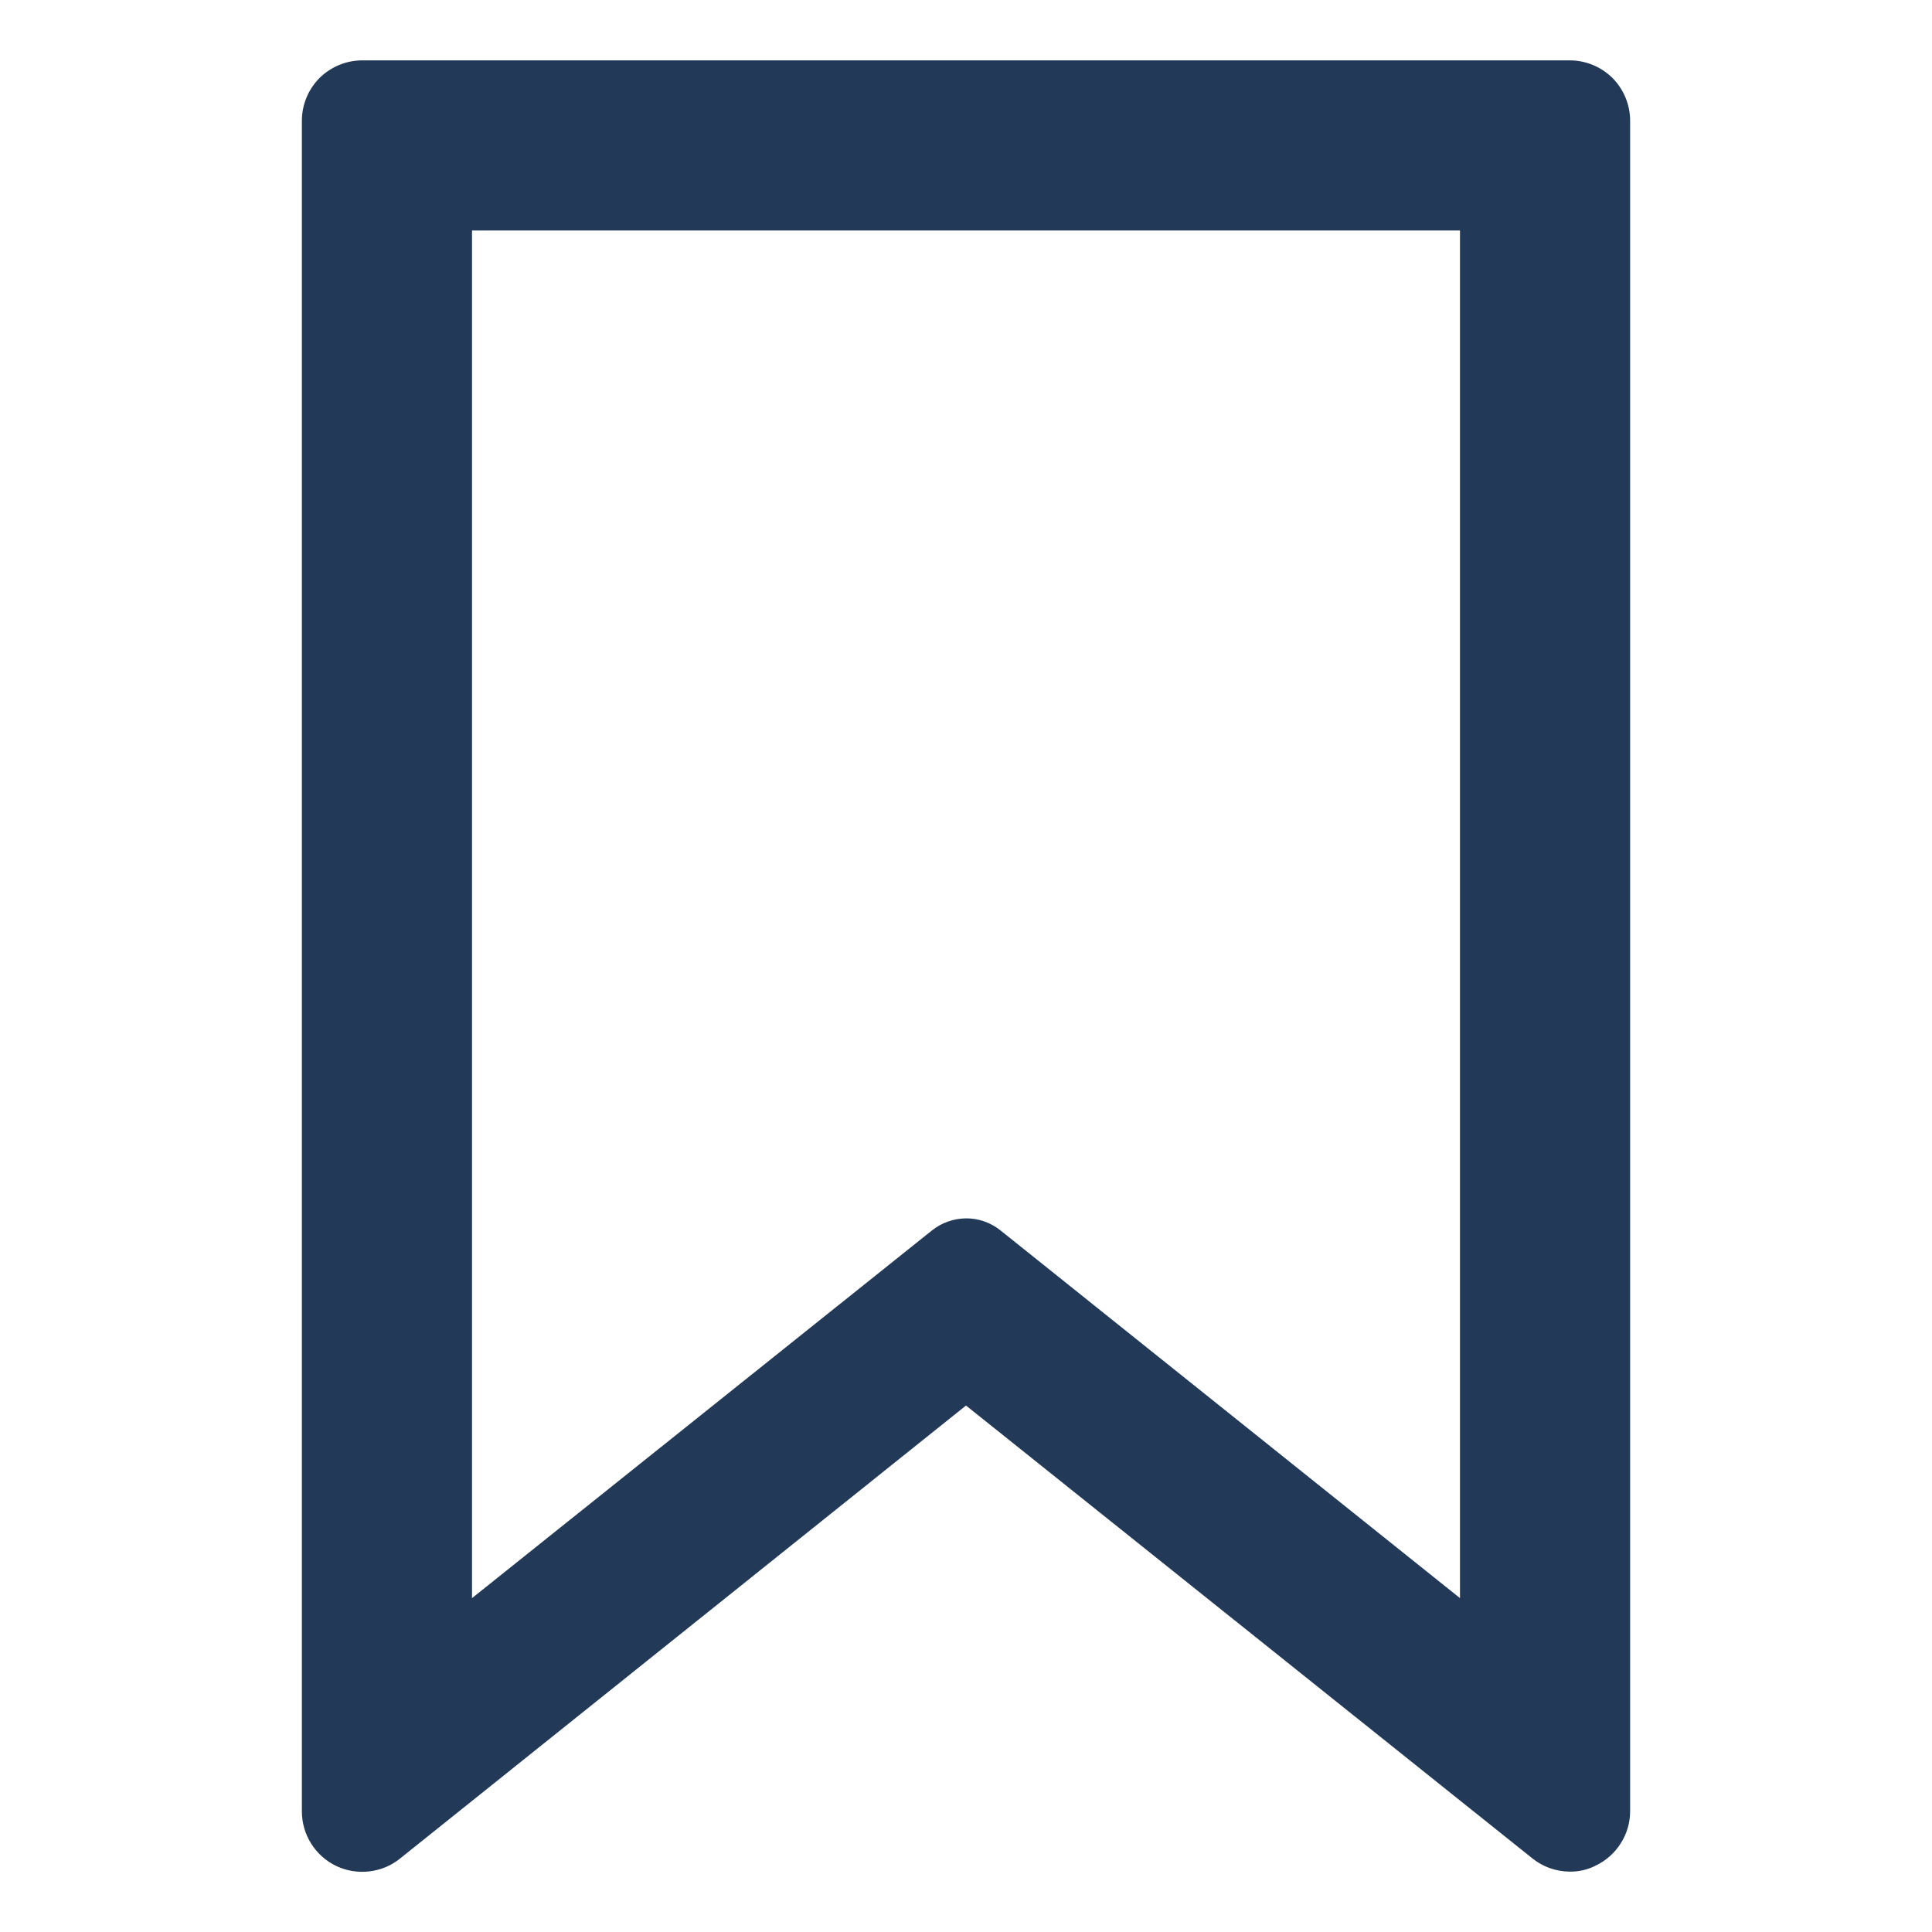 <svg width="16" height="16" viewBox="0 0 16 16" fill="none" xmlns="http://www.w3.org/2000/svg">
<path d="M13 15.5C12.887 15.499 12.778 15.461 12.69 15.39L8 11.64L3.315 15.39C3.242 15.45 3.153 15.487 3.059 15.498C2.965 15.509 2.87 15.494 2.784 15.453C2.699 15.412 2.627 15.348 2.577 15.268C2.526 15.187 2.5 15.095 2.5 15V1C2.5 0.867 2.553 0.74 2.646 0.646C2.74 0.553 2.867 0.5 3 0.5H13C13.133 0.5 13.26 0.553 13.354 0.646C13.447 0.74 13.5 0.867 13.5 1V15C13.5 15.094 13.473 15.187 13.422 15.266C13.372 15.346 13.3 15.409 13.215 15.45C13.149 15.484 13.075 15.501 13 15.5ZM8 10.5C8.114 10.499 8.226 10.538 8.315 10.61L12.5 13.96V1.5H3.5V13.96L7.69 10.61C7.778 10.539 7.887 10.501 8 10.5Z" fill="#223A58"/>
<path d="M12.546 14.635C12.443 14.634 12.344 14.599 12.264 14.535L8 11.126L3.741 14.535C3.674 14.589 3.593 14.623 3.508 14.633C3.422 14.643 3.336 14.629 3.258 14.592C3.181 14.555 3.115 14.496 3.07 14.424C3.024 14.351 3 14.266 3 14.18V1.454C3 1.334 3.048 1.218 3.133 1.133C3.218 1.048 3.334 1 3.455 1H12.546C12.666 1 12.782 1.048 12.867 1.133C12.952 1.218 13 1.334 13 1.454V14.18C13 14.266 12.975 14.35 12.93 14.422C12.884 14.495 12.818 14.553 12.741 14.589C12.681 14.62 12.613 14.636 12.546 14.635ZM8 10.09C8.104 10.089 8.205 10.125 8.286 10.19L12.091 13.235V1.909H3.909V13.235L7.718 10.19C7.798 10.126 7.897 10.091 8 10.09Z" fill="#223A58"/>
</svg>
